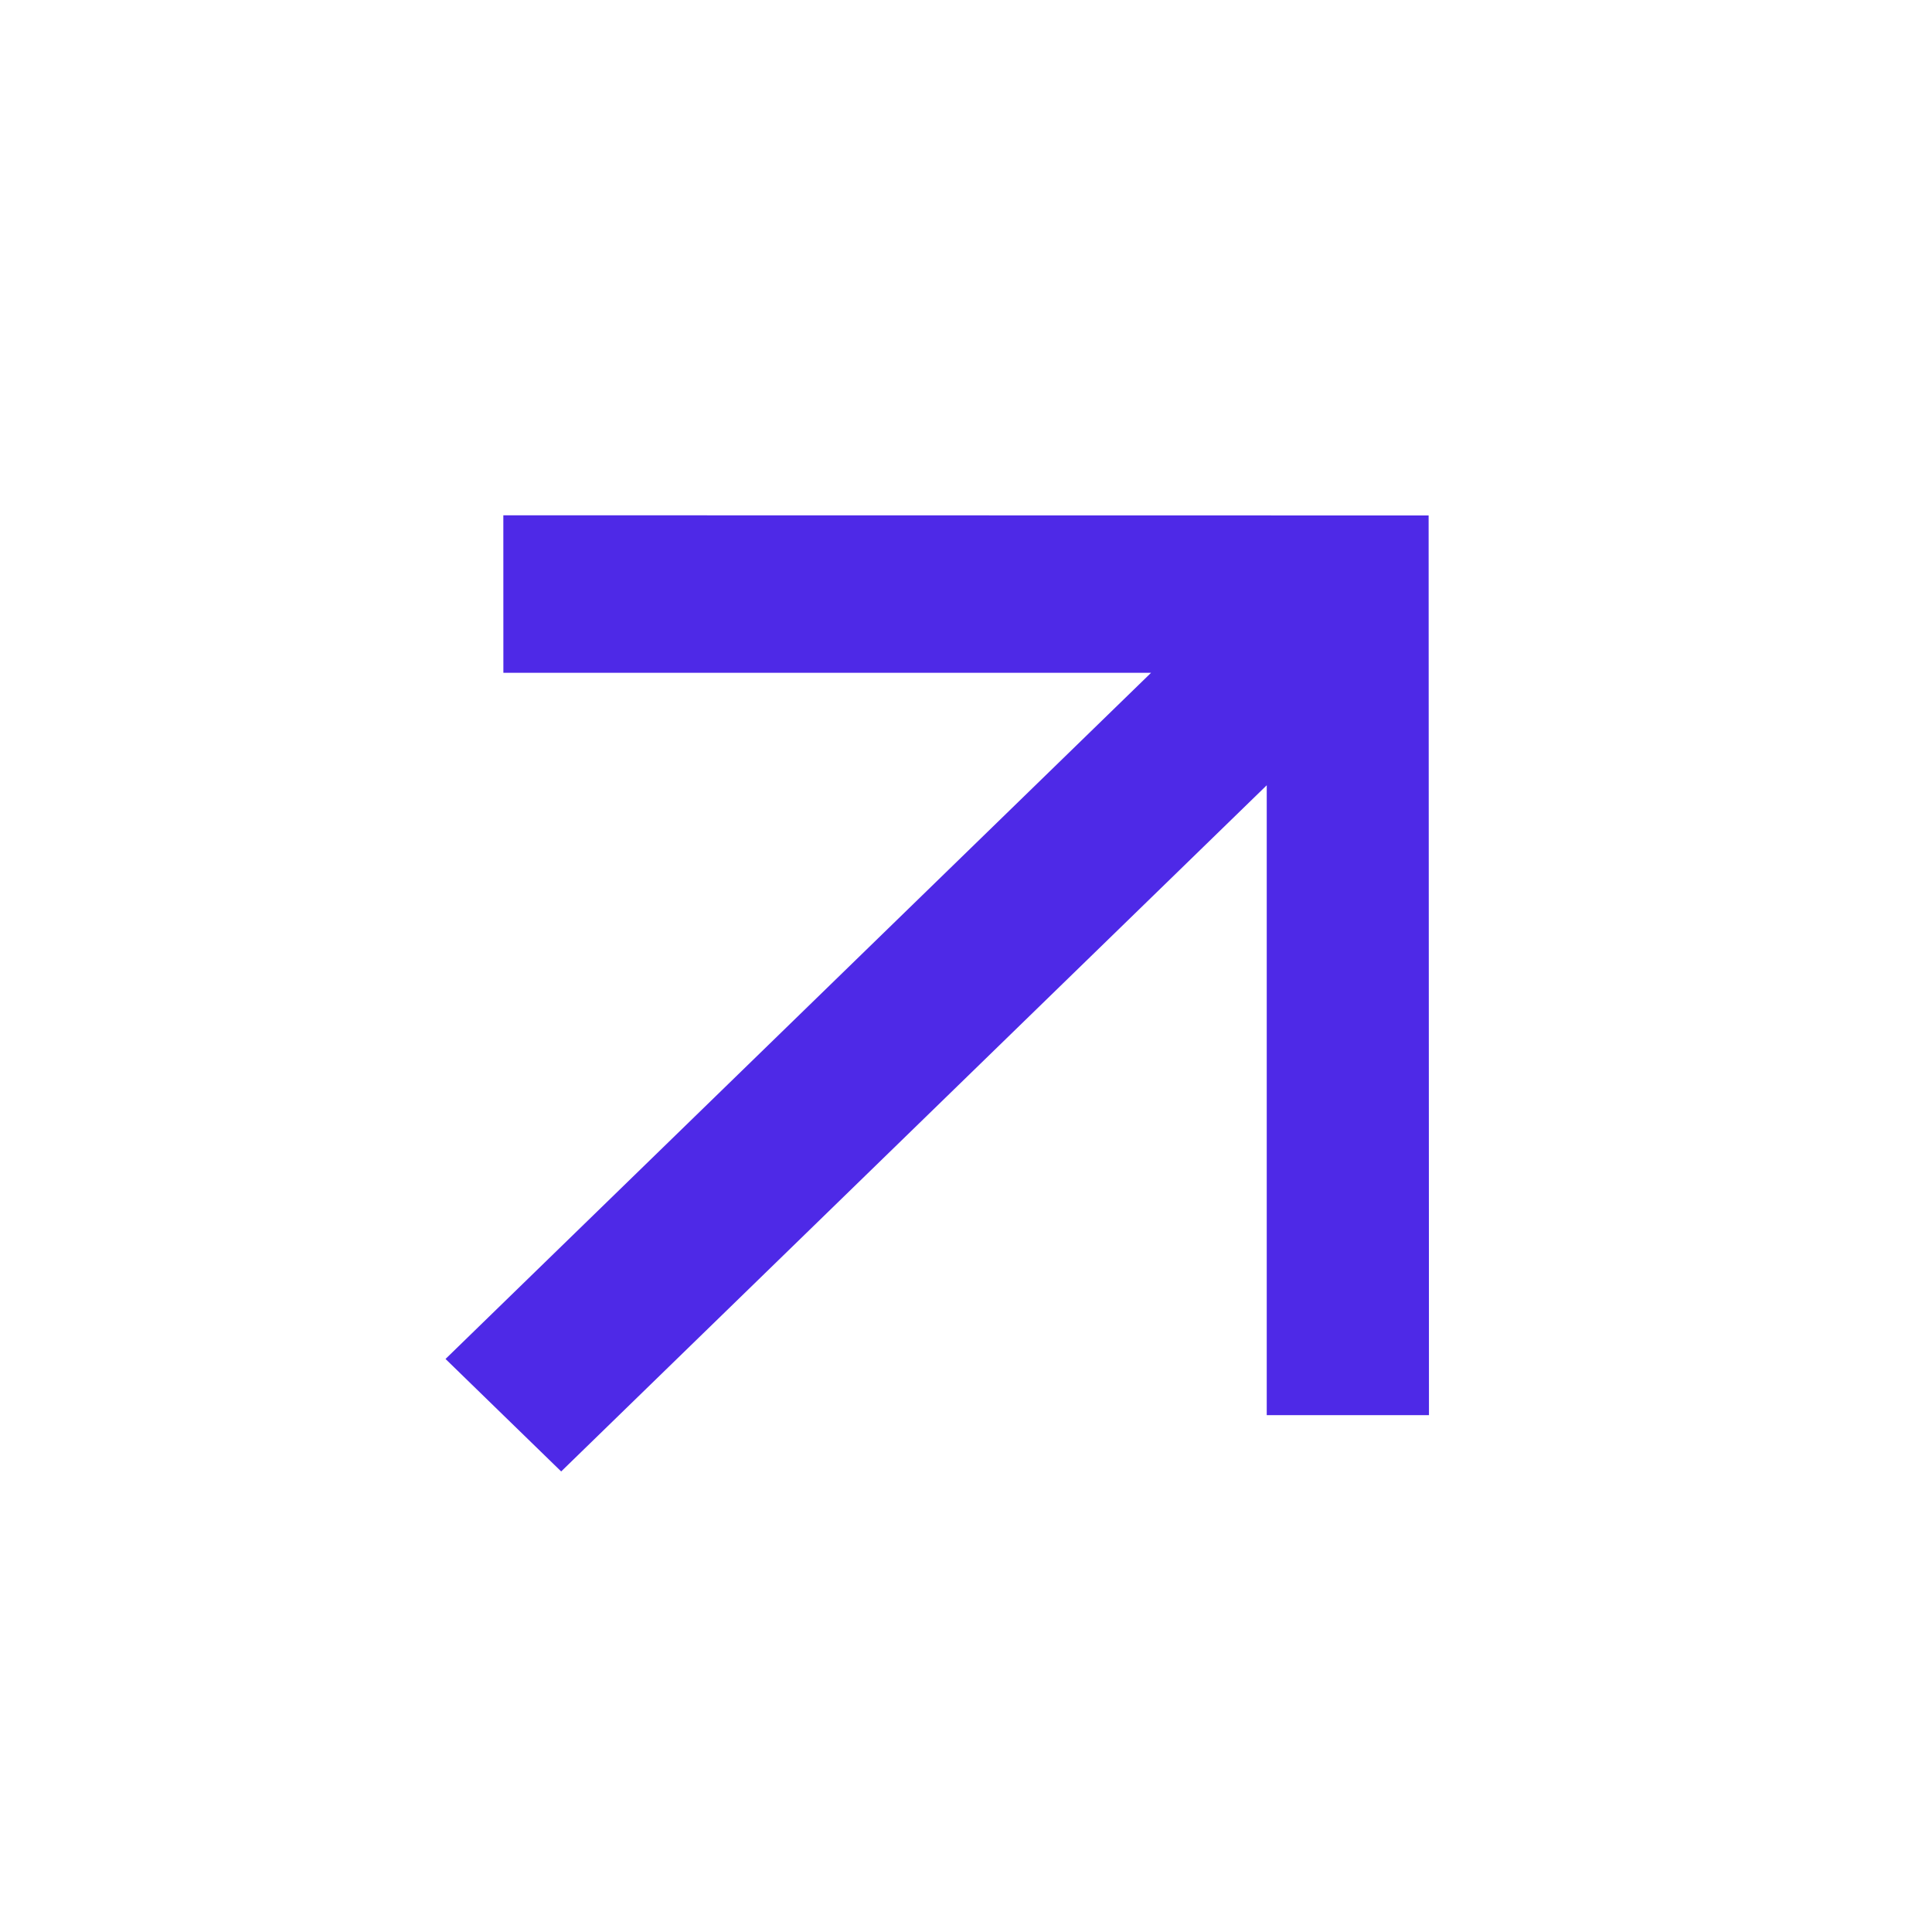 <svg id="ic_arrow_forward" xmlns="http://www.w3.org/2000/svg" width="32" height="32" viewBox="0 0 32 32">
  <defs>
    <style>
      .cls-1 {
        fill: none;
      }

      .cls-2 {
        fill: #4e29e7;
        fill-rule: evenodd;
      }
    </style>
  </defs>
  <rect id="rectangle" class="cls-1" width="32" height="32"/>
  <path id="path" class="cls-2" d="M10.265-.339,8.421,1.506l7.586,7.586-16.3-.227.037,2.672,16.3.227L8.667,19.141l1.9,1.9L21.1,10.5Z" transform="translate(1.318 16.033) rotate(-45)"/>
</svg>
